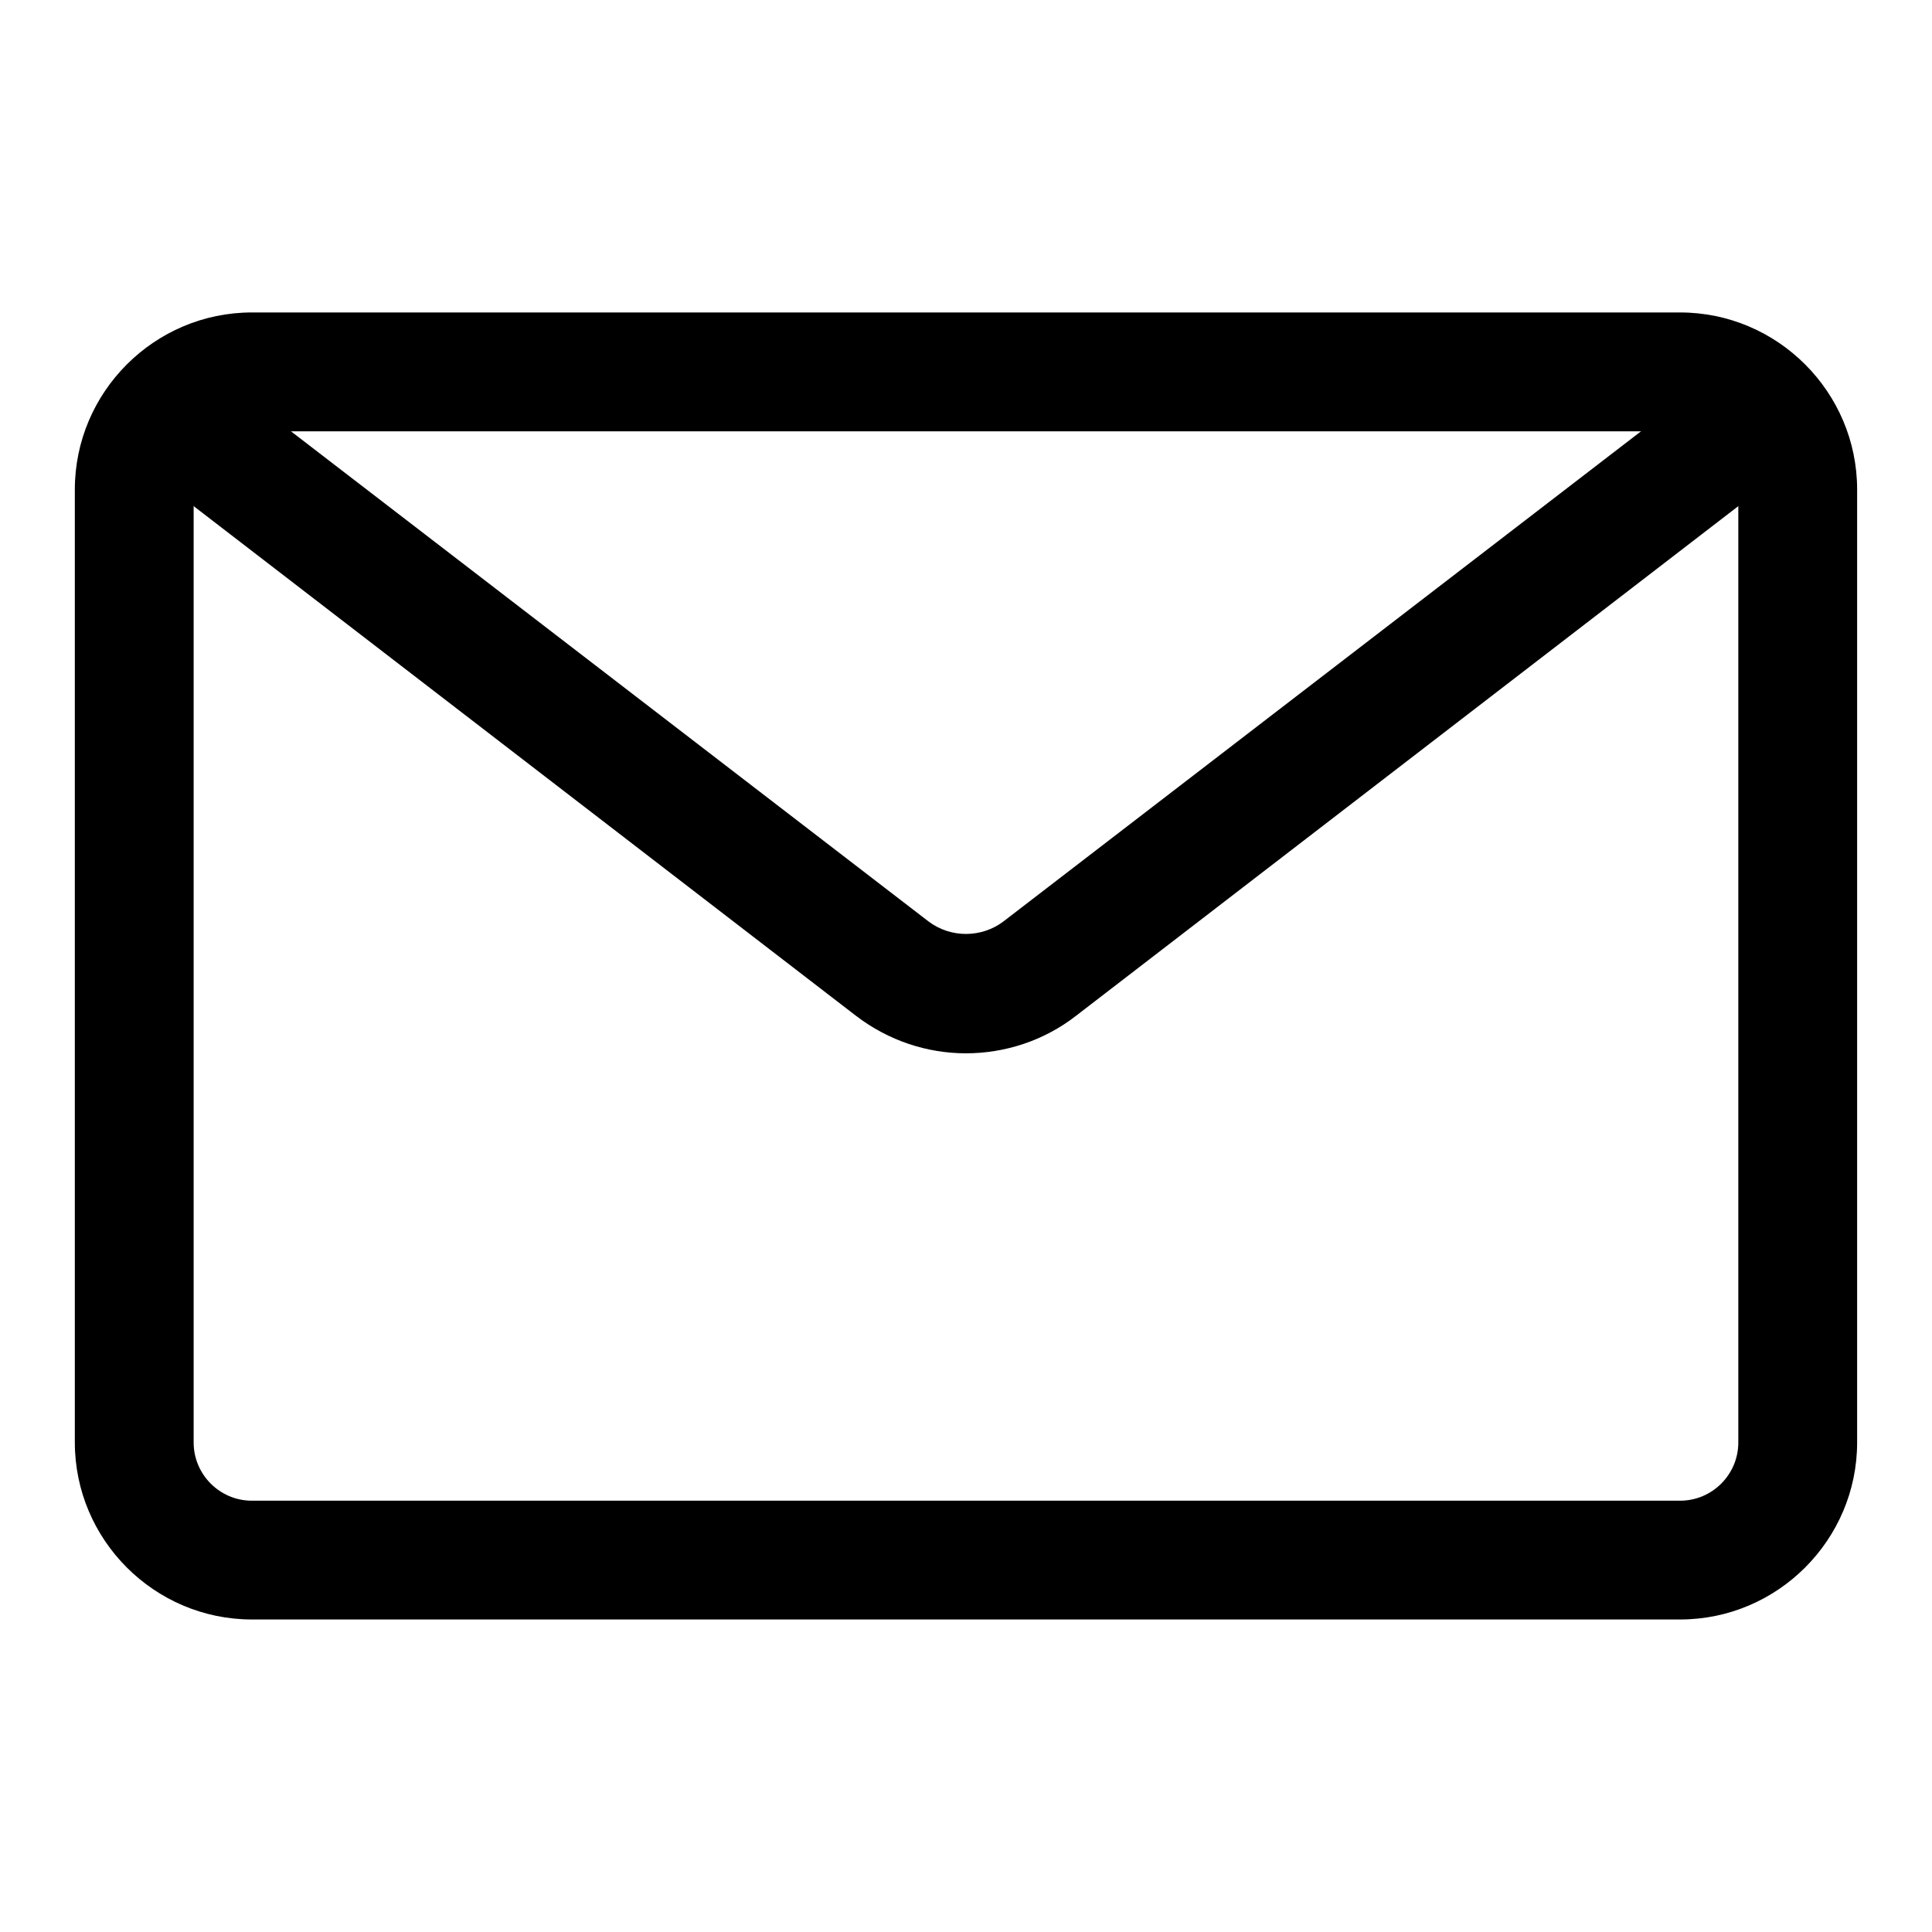 <?xml version="1.0" encoding="UTF-8"?>
<!-- Uploaded to: ICON Repo, www.svgrepo.com, Generator: ICON Repo Mixer Tools -->
<svg fill="#000000" width="800px" height="800px" version="1.1" viewBox="144 144 512 512" xmlns="http://www.w3.org/2000/svg">
 <g>
  <path d="m589.24 573.18h-378.49c-25.82 0-46.918-21.098-46.918-46.918v-252.54c0-25.82 21.098-46.918 46.918-46.918h378.49c25.82 0 46.918 21.098 46.918 46.918v252.54c0 25.82-21.098 46.918-46.918 46.918zm-378.49-314.88c-8.5 0-15.43 6.926-15.43 15.43v252.54c0 8.5 6.926 15.43 15.43 15.43h378.49c8.5 0 15.43-6.926 15.43-15.43v-252.54c0-8.5-6.926-15.43-15.43-15.43z"/>
  <path d="m400 423.14c-10.234 0-20.469-3.305-29.125-9.918l-185.15-142.48c-6.926-5.352-8.188-15.113-2.832-22.043 5.352-6.926 15.113-8.188 22.043-2.832l185.14 142.33c5.824 4.41 14.012 4.41 19.836 0l185.15-142.33c6.926-5.352 16.848-3.938 22.043 2.832 5.352 6.926 3.938 16.848-2.832 22.043l-185.15 142.48c-8.5 6.613-18.895 9.918-29.125 9.918z"/>
 </g>
</svg>